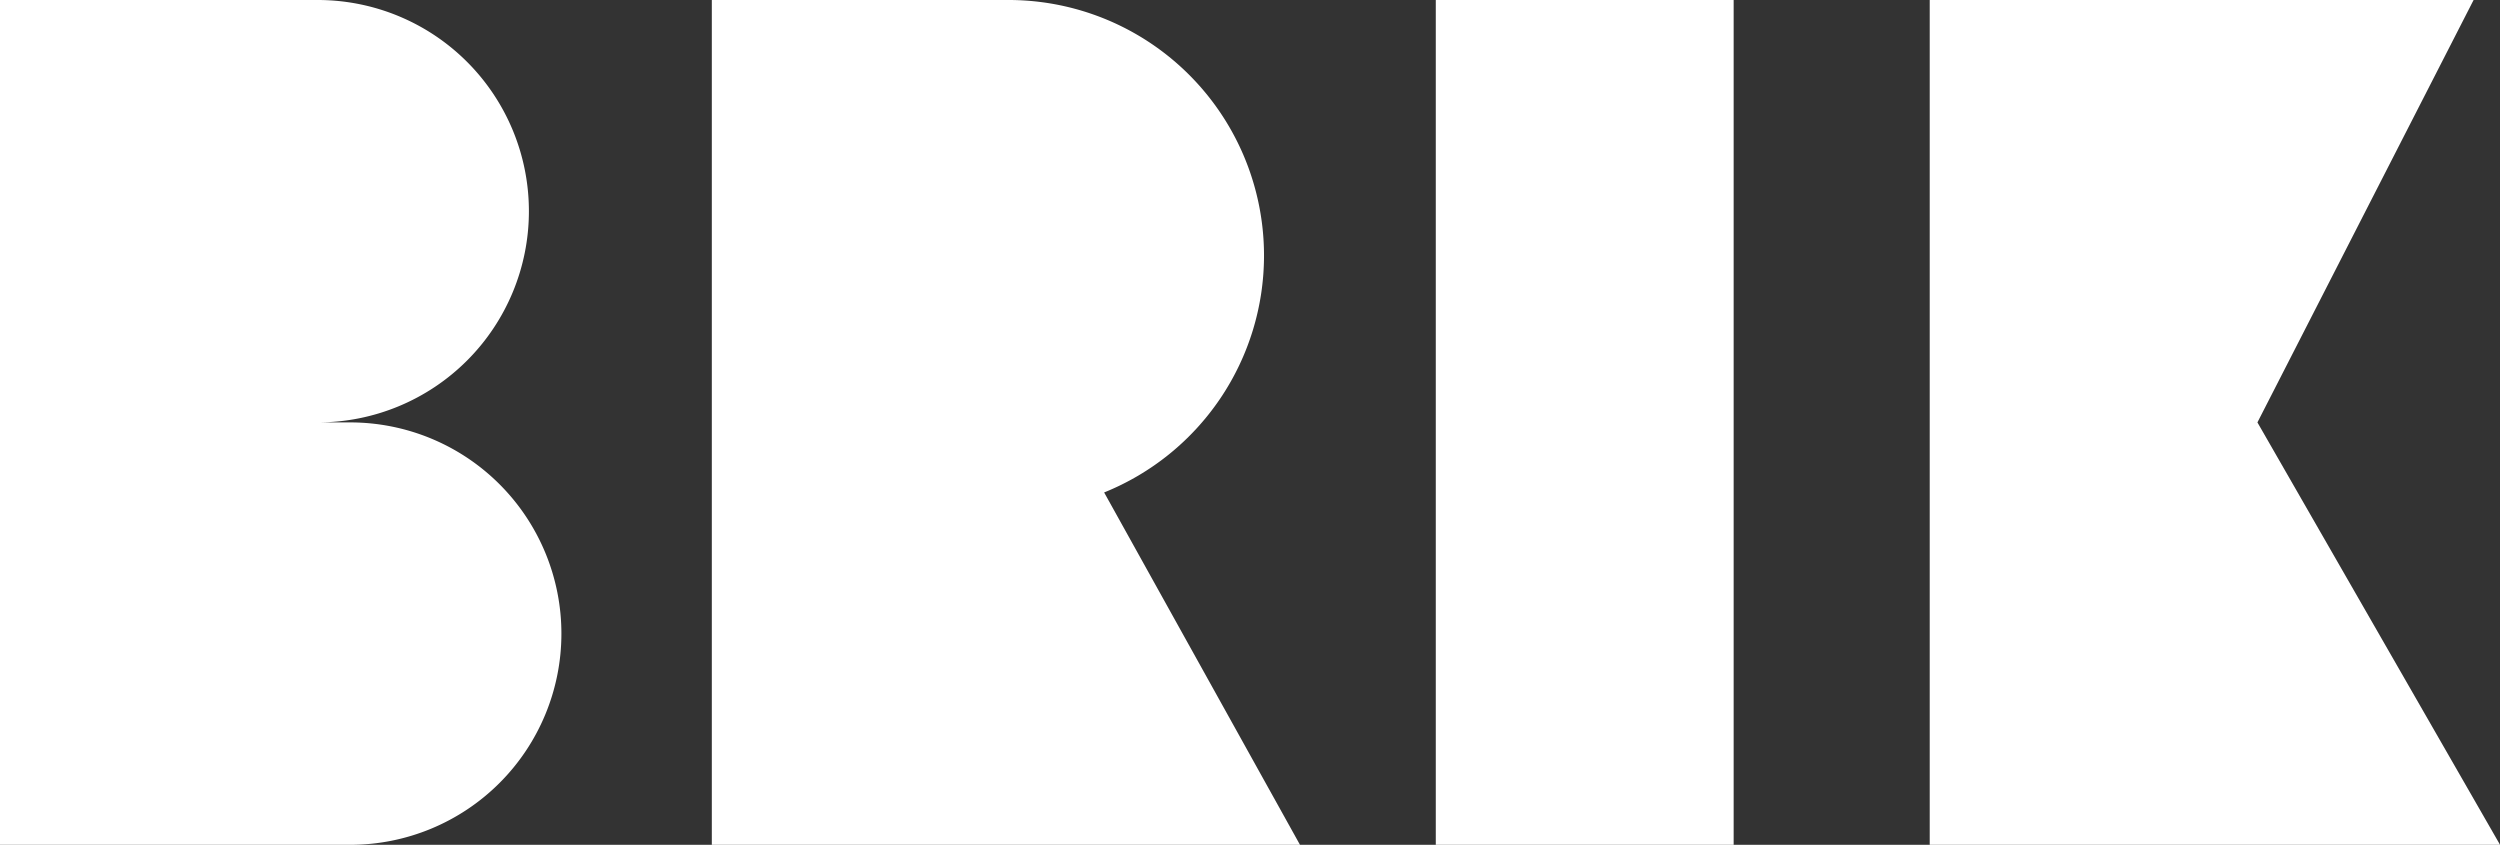 <svg xmlns="http://www.w3.org/2000/svg" width="152.542" height="51.548" viewBox="0 0 152.542 51.548" role="img" aria-label="BRIK">
	<rect x="0" y="0" width="152.542" height="51.548" fill="#333333" stroke="none"/>
	<defs>
		<style>
			.a{fill:#FFFFFF;}
		</style>
	</defs>
	<g id="symbol">
    <g transform="translate(-221.367 -185.746)">
      <path class="a" d="M359.108,211.52l13.19-25.774H339.112v51.548h34.8Z" />
      <rect class="a" width="18.175" height="51.548" transform="translate(308.974 185.746)" />
      <path class="a" d="M242.735,211.52h-1.983a12.887,12.887,0,1,0,0-25.774H221.367v51.548h21.368a12.887,12.887,0,0,0,0-25.774Z" />
      <path class="a" d="M298.493,201.338A15.592,15.592,0,0,0,282.9,185.746H264.8v51.548h35.888l-11.95-21.5A15.589,15.589,0,0,0,298.493,201.338Z" />
    </g>
  </g>
</svg>
